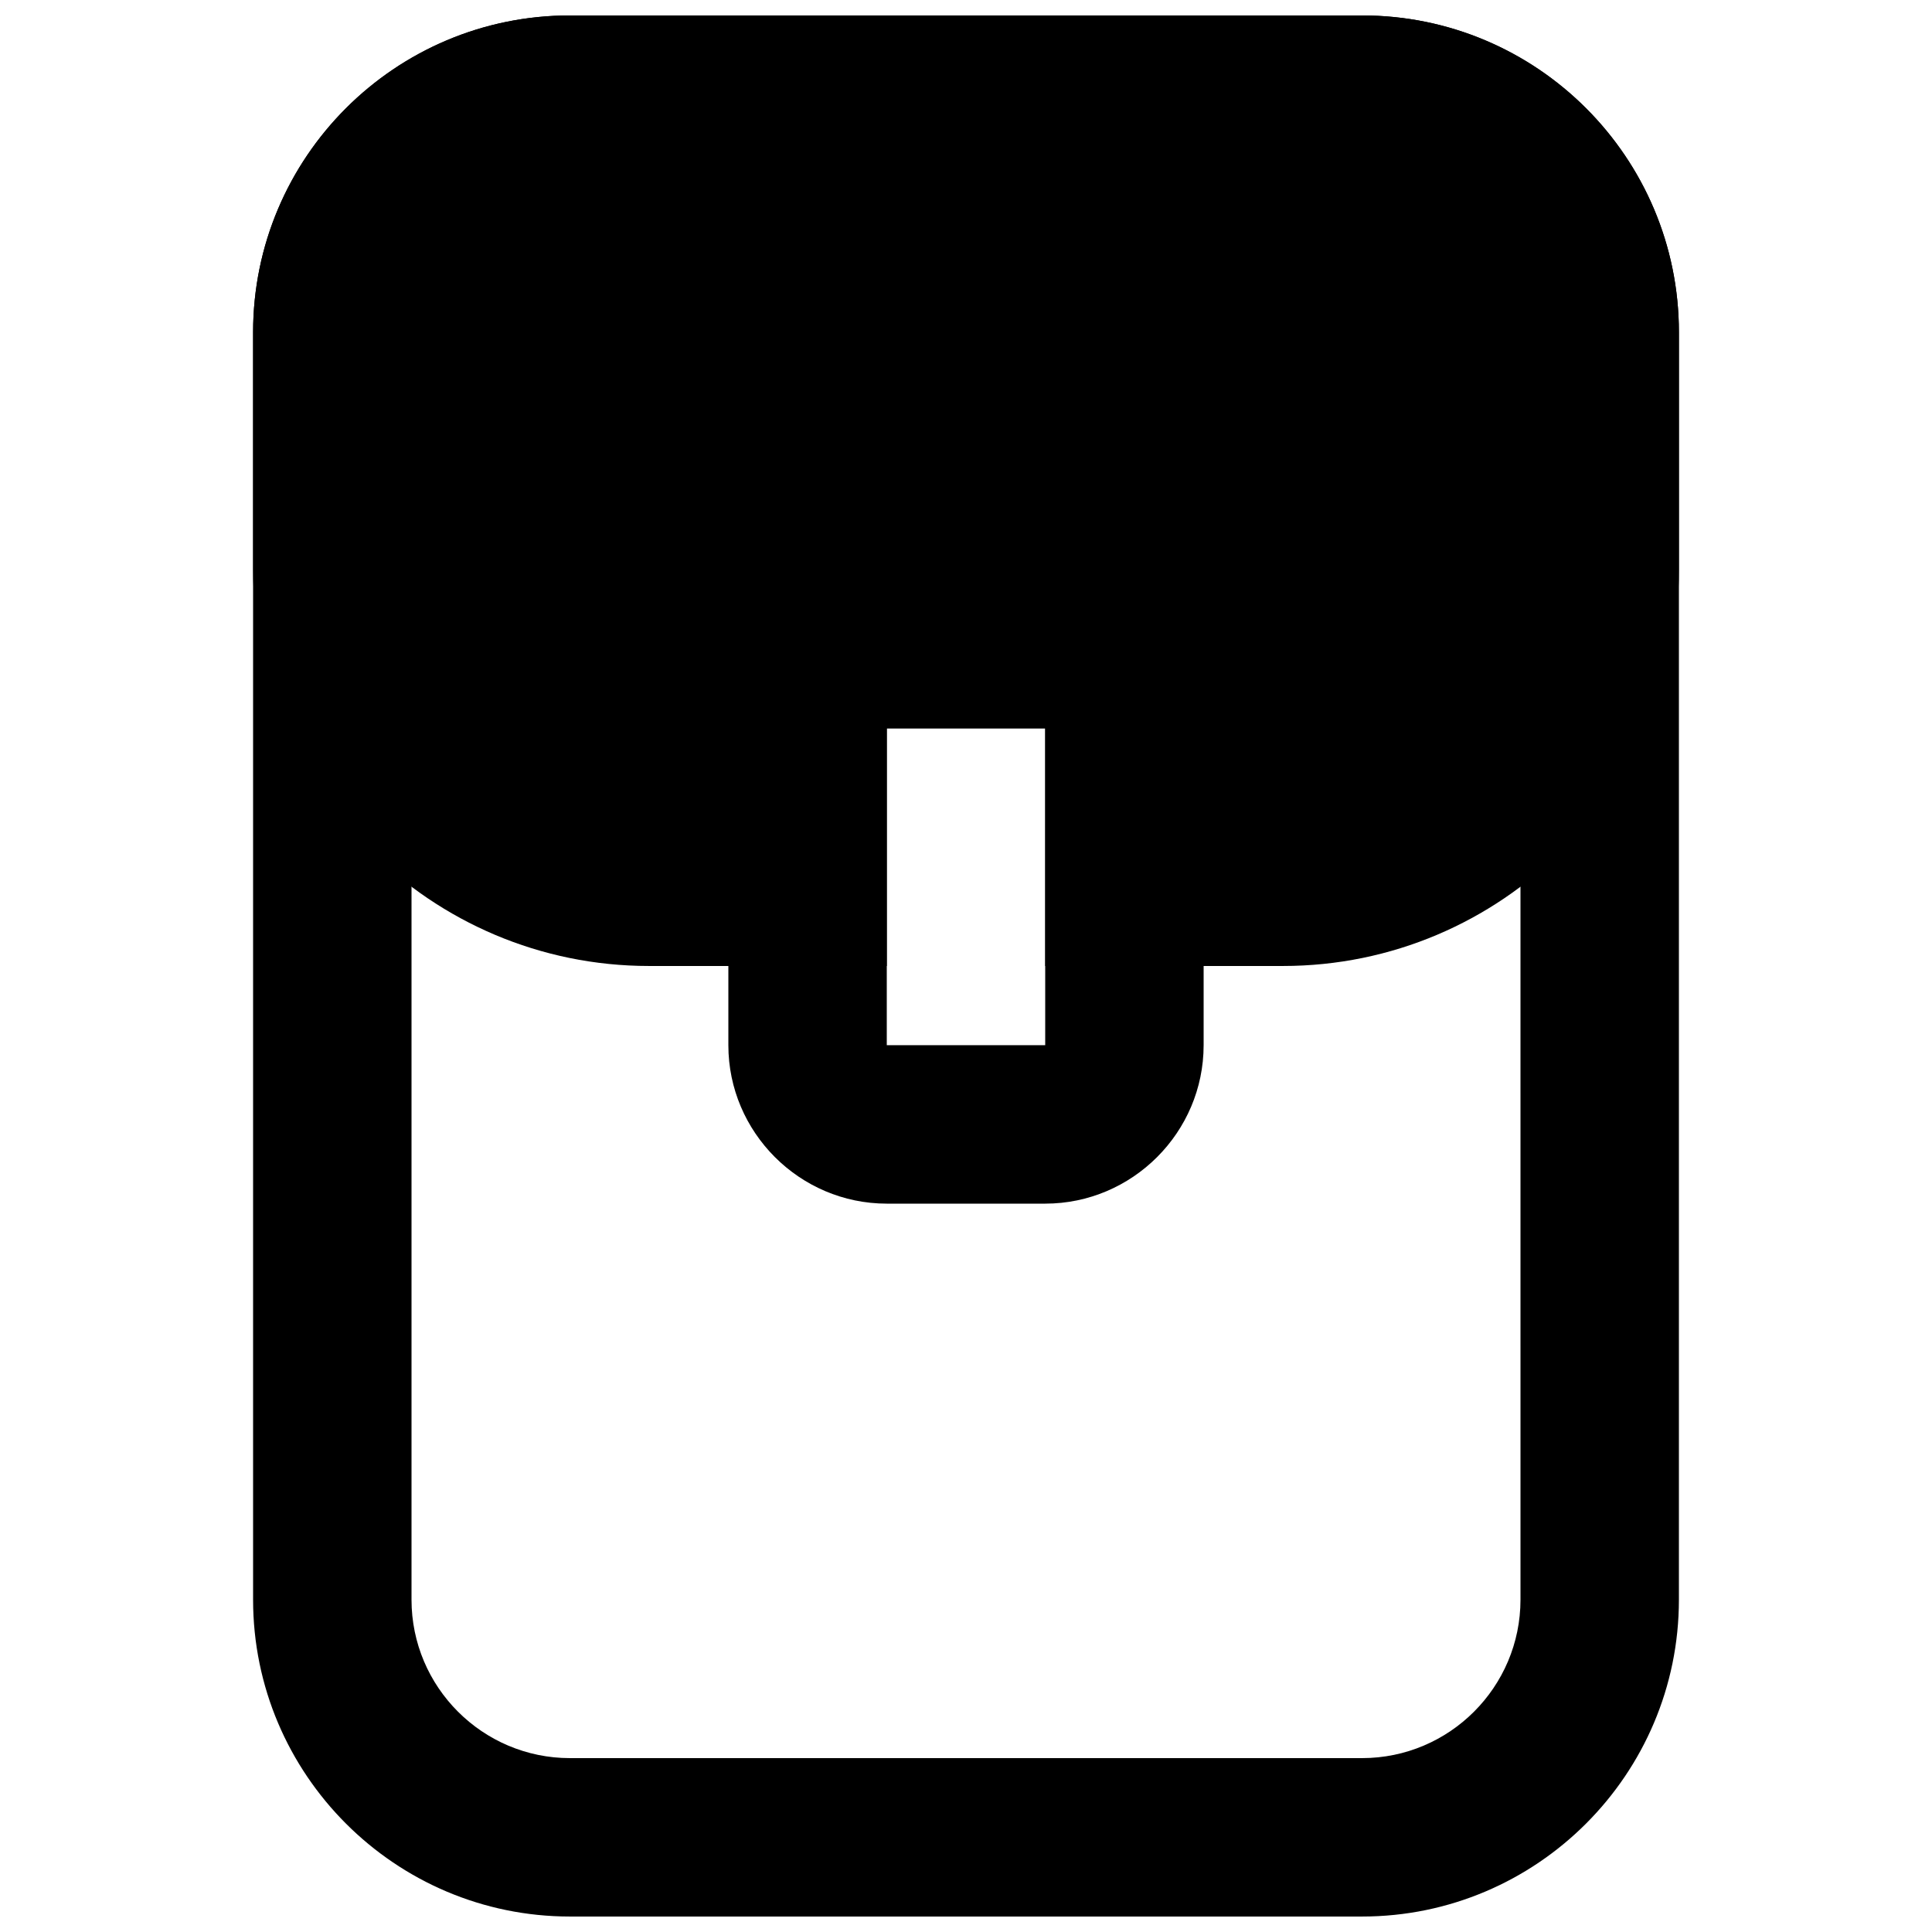 <?xml version="1.0" encoding="UTF-8"?>
<!-- Uploaded to: ICON Repo, www.iconrepo.com, Generator: ICON Repo Mixer Tools -->
<svg width="800px" height="800px" version="1.1" viewBox="144 144 512 512" xmlns="http://www.w3.org/2000/svg">
 <defs>
  <clipPath id="b">
   <path d="m211 148.09h378v503.81h-378z"/>
  </clipPath>
  <clipPath id="a">
   <path d="m211 148.09h378v251.91h-378z"/>
  </clipPath>
 </defs>
 <g clip-path="url(#b)">
  <path d="m504.96 651.9h-209.92c-46.309 0-83.969-37.66-83.969-83.969v-335.87c0-46.309 37.66-83.969 83.969-83.969h209.92c46.309 0 83.969 37.66 83.969 83.969v335.87c-0.004 46.309-37.664 83.969-83.973 83.969zm-209.92-461.82c-23.156 0-41.984 18.828-41.984 41.984v335.87c0 23.152 18.828 41.984 41.984 41.984h209.92c23.152 0 41.984-18.828 41.984-41.984l-0.004-335.87c0-23.152-18.828-41.984-41.984-41.984z"/>
 </g>
 <path d="m420.99 295.04h-41.984c-23.094 0-41.984 18.891-41.984 41.984v83.969c0 23.09 18.895 41.984 41.984 41.984h41.984c23.09 0 41.984-18.895 41.984-41.984v-83.969c0-23.094-18.895-41.984-41.984-41.984zm0 125.95h-41.984v-83.969h41.984z"/>
 <g clip-path="url(#a)">
  <path d="m588.93 232.06v62.977c0 57.938-47.023 104.96-104.96 104.96h-62.977l0.004-62.977h-41.984v62.977h-62.977c-57.938 0-104.96-47.023-104.96-104.96v-62.977c0-46.391 37.574-83.969 83.969-83.969h209.92c46.391 0 83.965 37.574 83.965 83.969z"/>
 </g>
</svg>